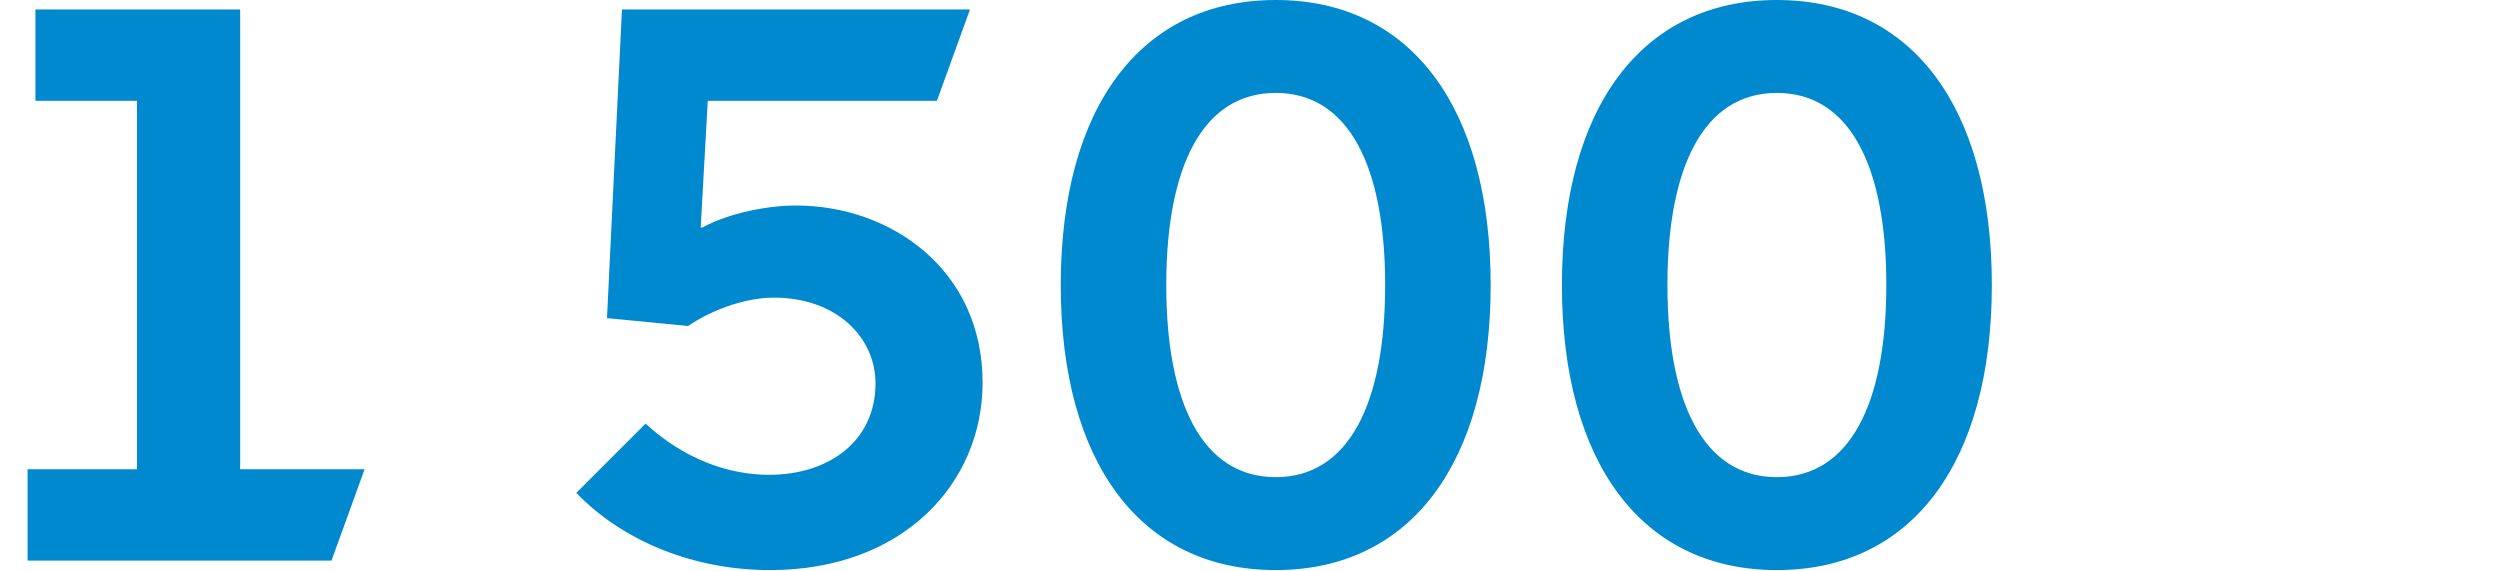 <?xml version="1.0" encoding="UTF-8"?> <svg xmlns="http://www.w3.org/2000/svg" width="254" height="58" viewBox="0 0 254 58" fill="none"><path d="M2.8 56.96V47.68H13.92V10.24H3.6V0.96H24.4V47.68H37.04L33.68 56.96H2.8ZM78.231 57.92C70.551 57.92 63.351 55.04 58.551 50.08L65.591 43.04C69.511 46.64 73.991 48.24 78.151 48.24C84.231 48.24 88.951 44.8 88.951 38.96C88.951 34.24 84.951 30.24 78.631 30.24C75.991 30.24 72.631 31.28 69.911 33.12L61.671 32.32L63.191 0.96H98.551L95.191 10.24H71.911L71.191 23.12H71.351C74.151 21.6 78.071 20.88 80.871 20.88C90.471 20.88 99.831 27.36 99.831 38.88C99.831 49.04 91.831 57.92 78.231 57.92ZM129.612 57.92C115.852 57.92 107.772 46.96 107.772 28.96C107.772 10.96 115.852 -4.00543e-05 129.612 -4.00543e-05C143.372 -4.00543e-05 151.452 10.96 151.452 28.96C151.452 46.96 143.372 57.92 129.612 57.92ZM129.612 48.48C137.052 48.48 140.732 40.96 140.732 28.96C140.732 16.96 137.052 9.44 129.612 9.44C122.172 9.44 118.492 16.96 118.492 28.96C118.492 40.96 122.172 48.48 129.612 48.48ZM180.531 57.92C166.771 57.92 158.691 46.96 158.691 28.96C158.691 10.96 166.771 -4.00543e-05 180.531 -4.00543e-05C194.291 -4.00543e-05 202.371 10.96 202.371 28.96C202.371 46.96 194.291 57.92 180.531 57.92ZM180.531 48.48C187.971 48.48 191.651 40.96 191.651 28.96C191.651 16.96 187.971 9.44 180.531 9.44C173.091 9.44 169.411 16.96 169.411 28.96C169.411 40.96 173.091 48.48 180.531 48.48Z" fill="#0089CE"></path></svg> 